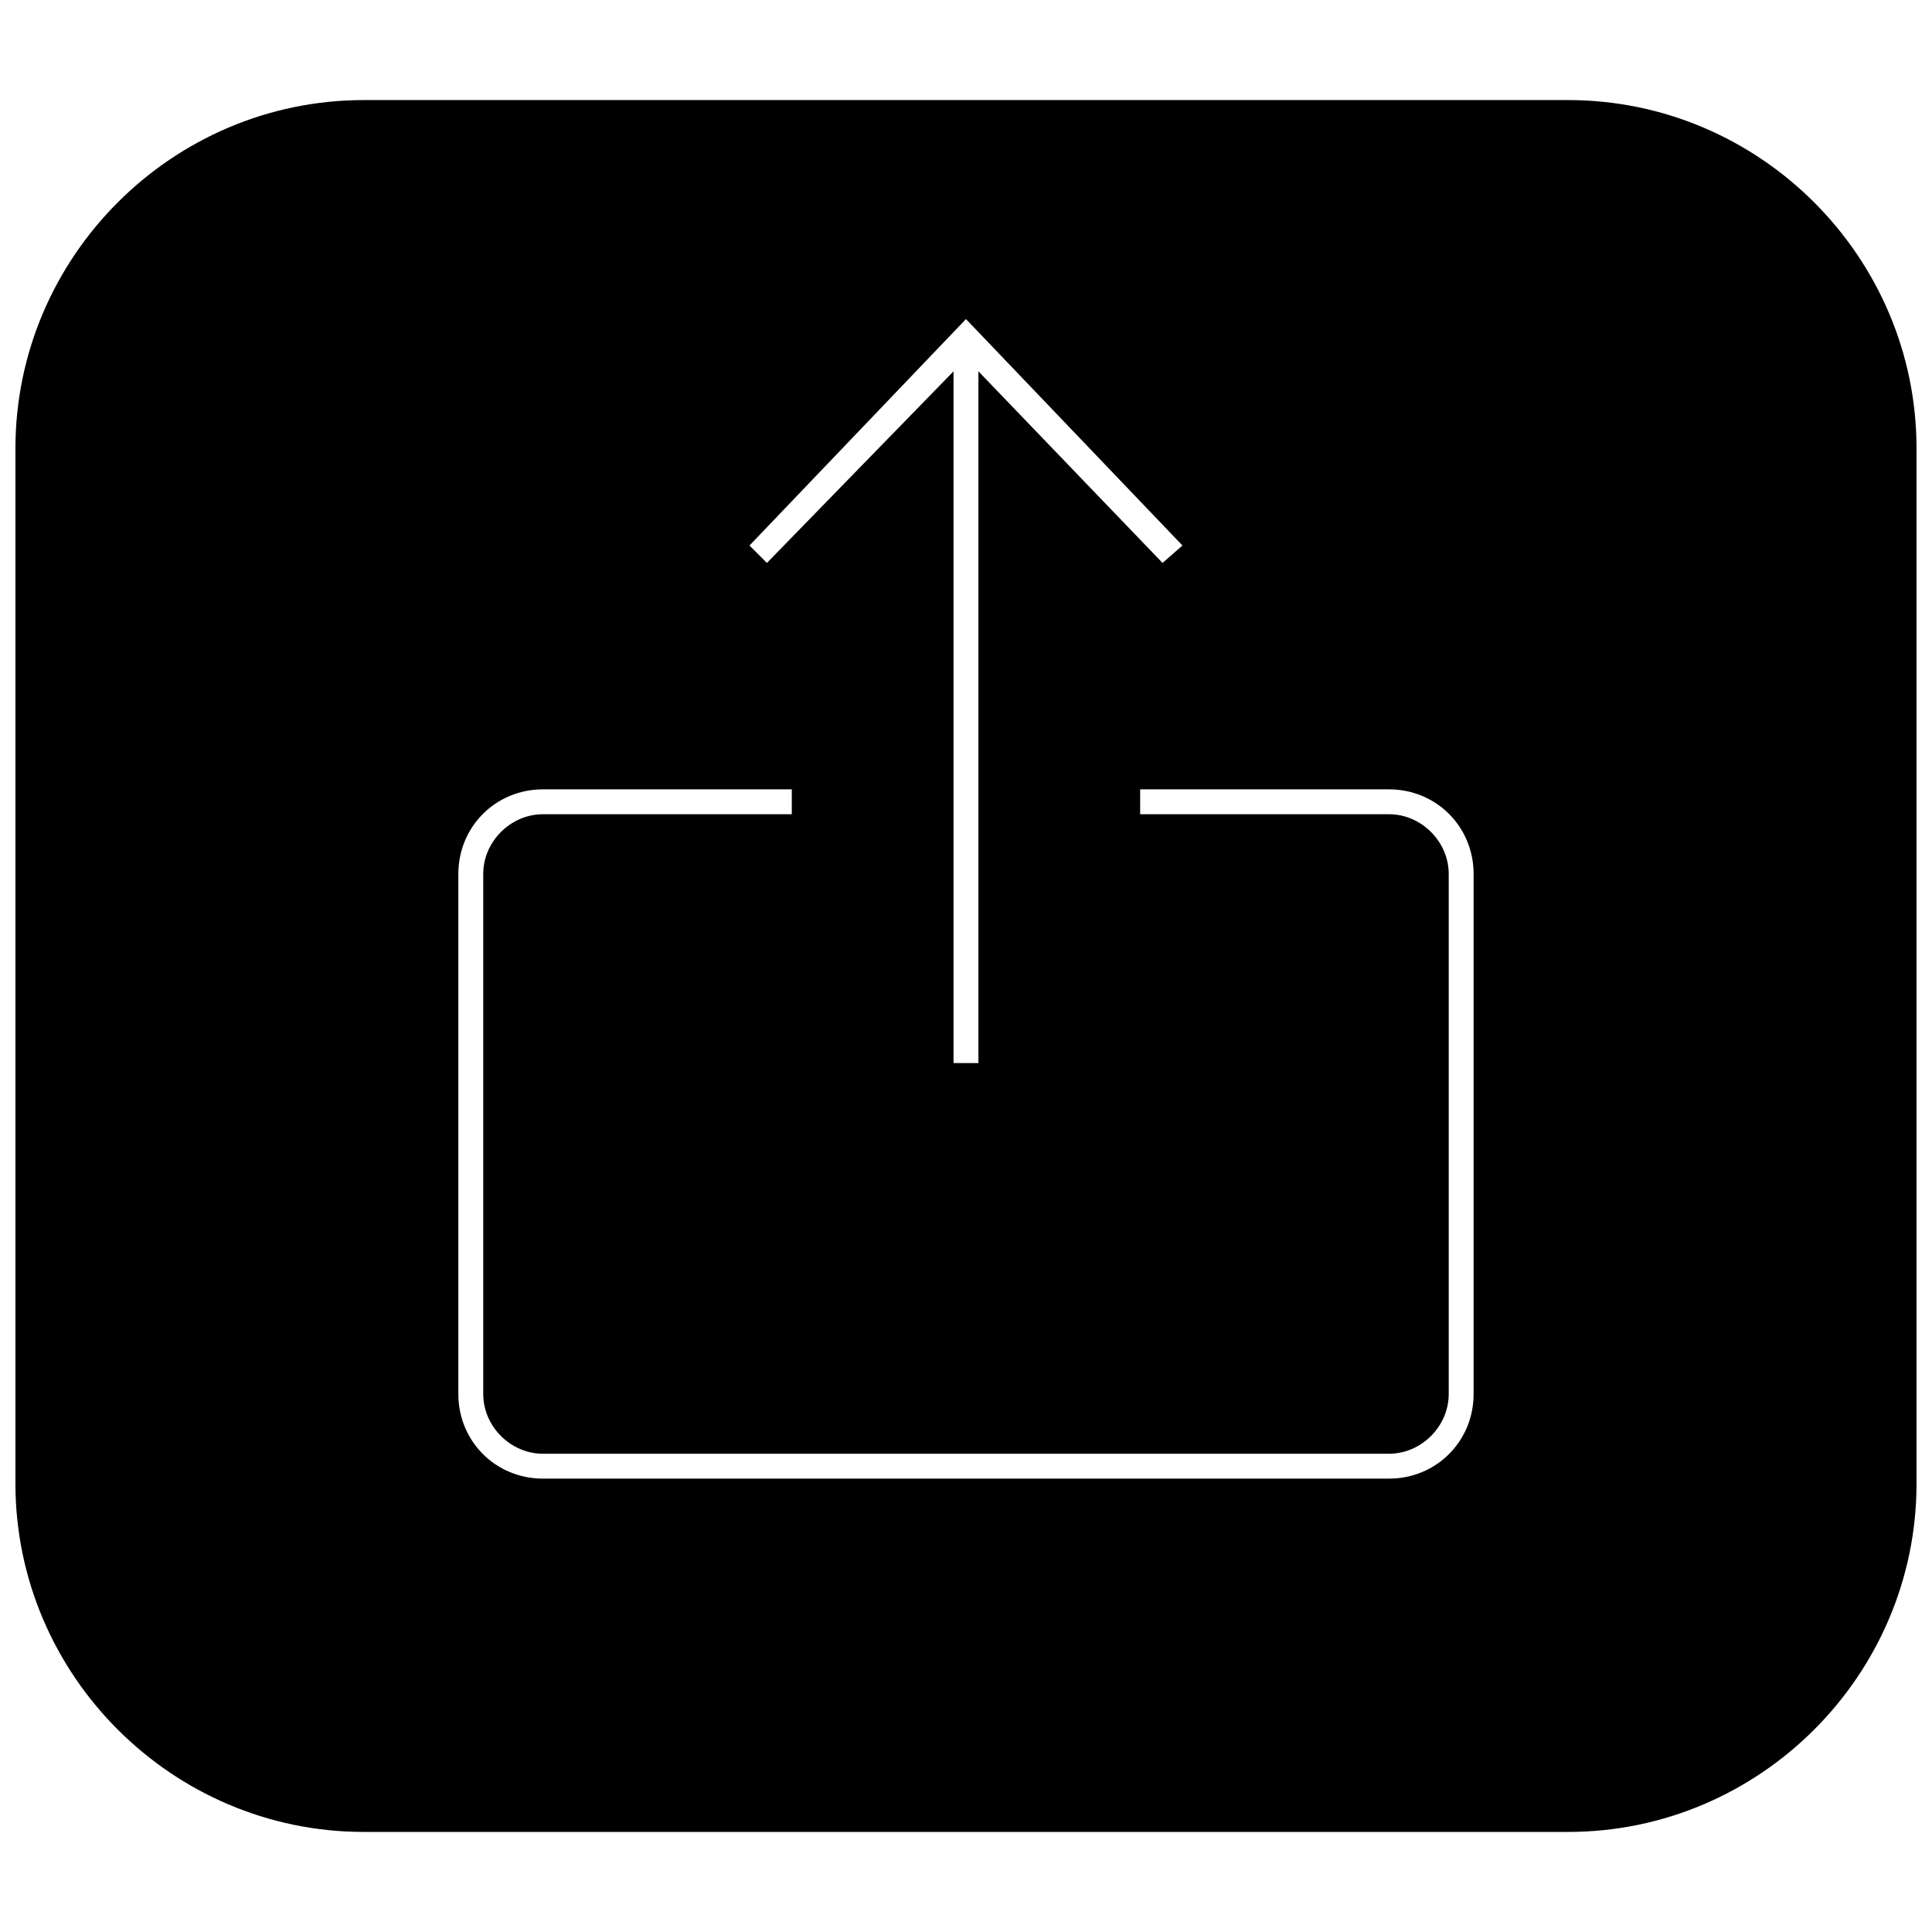 <?xml version="1.0" encoding="UTF-8"?>
<!-- Uploaded to: SVG Repo, www.svgrepo.com, Generator: SVG Repo Mixer Tools -->
<svg width="800px" height="800px" version="1.1" viewBox="144 144 512 512" xmlns="http://www.w3.org/2000/svg">
 <defs>
  <clipPath id="a">
   <path d="m148.09 170h503.81v460h-503.81z"/>
  </clipPath>
 </defs>
 <g clip-path="url(#a)">
  <path d="m240.41 170.52h319.17c50.777 0 92.32 41.543 92.32 92.32v274.32c0 50.777-41.543 92.32-92.32 92.32h-319.17c-50.777 0-92.32-41.543-92.32-92.32v-274.32c0-50.777 41.543-92.32 92.32-92.32zm294.11 205.09v137.82c0 12.527-9.891 22.422-22.422 22.422h-224.21c-12.527 0-22.422-9.891-22.422-22.422v-137.82c0-12.527 9.891-22.422 22.422-22.422h65.945v6.594h-65.945c-8.574 0-15.828 7.254-15.828 15.828v137.82c0 8.574 7.254 15.828 15.828 15.828h224.21c8.574 0 15.828-7.254 15.828-15.828v-137.82c0-8.574-7.254-15.828-15.828-15.828h-65.945v-6.594h65.945c12.527 0 22.422 9.891 22.422 22.422zm-131.23 50.117v-183.32l48.797 50.777 5.277-4.617-57.371-60.008-57.371 60.008 4.617 4.617 49.457-50.777v183.32z" fill-rule="evenodd"/>
 </g>
</svg>